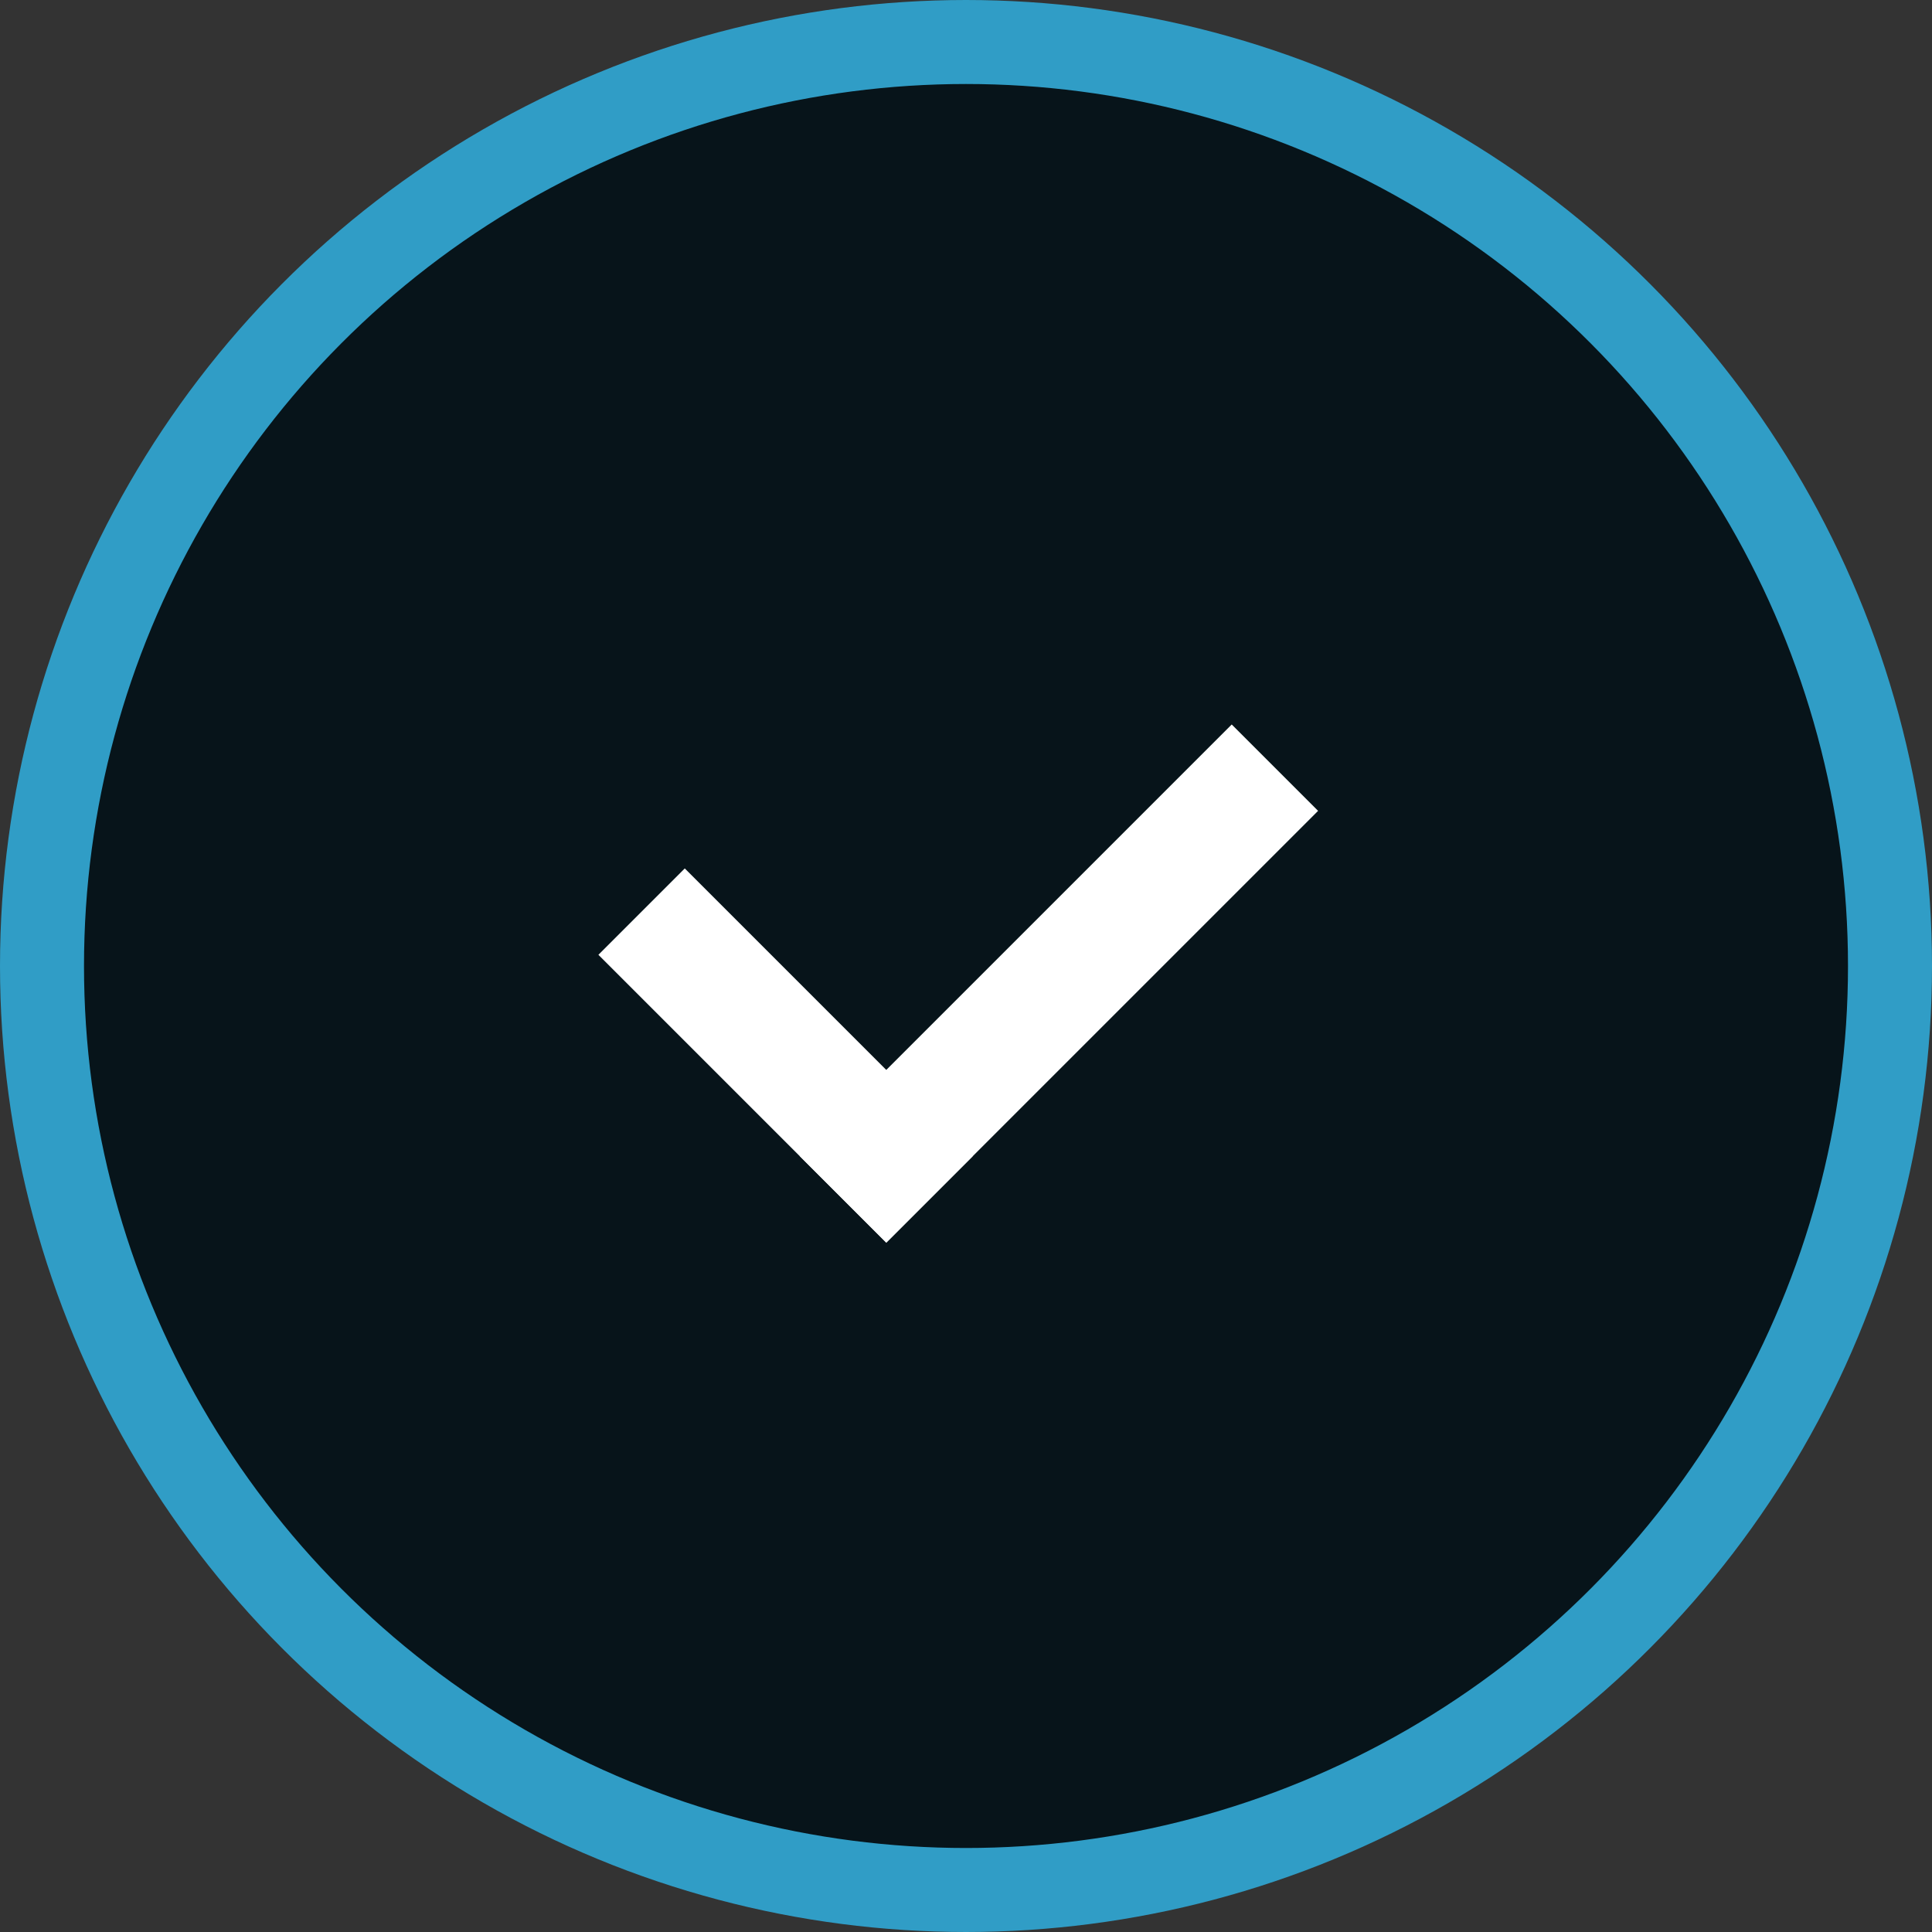 <svg width="46" height="46" viewBox="0 0 46 46" fill="none" xmlns="http://www.w3.org/2000/svg">
<rect x="0" y="0" width="46" height="46" fill="#333333" stroke="none"/>
<circle cx="23" cy="23" r="22" fill="#07141A" stroke="#309DC6" stroke-width="2"/>
<rect x="16.304" y="20.677" width="9.693" height="2.908" transform="rotate(45 16.304 20.677)" fill="white"/>
<rect x="31.383" y="19.306" width="14.539" height="2.908" transform="rotate(135 31.383 19.306)" fill="white"/>
</svg>
